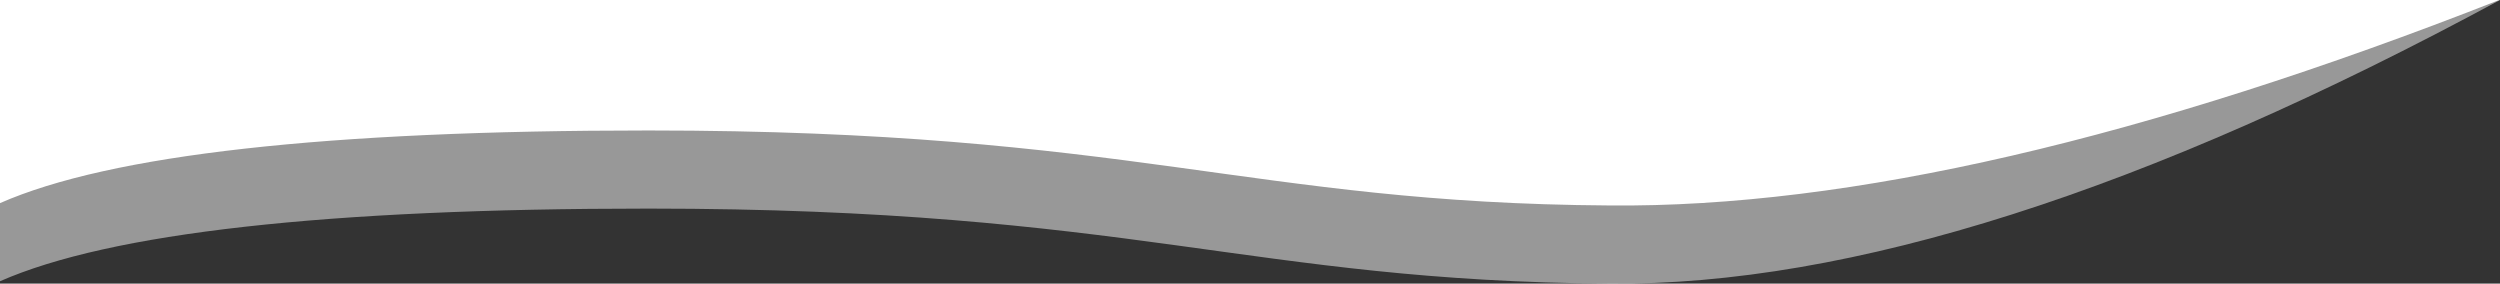 <?xml version="1.0" encoding="utf-8"?>
<svg version="1.1" id="レイヤー_1" xmlns="http://www.w3.org/2000/svg" xmlns:xlink="http://www.w3.org/1999/xlink" preserveAspectRatio="none" x="0px"
	 y="0px" viewBox="0 0 320 36.3" style="enable-background:new 0 0 320 36.3;" xml:space="preserve">
<rect x="0" y="0" width="320" height="36.3" fill="#333333" stroke="none"/>
<style type="text/css">
	.st0{opacity:0.496;fill:#FFFFFF;enable-background:new    ;}
	.st1{fill:#FFFFFF;}
</style>
<title>Group</title>
<desc>Created with Sketch.</desc>
<g id="Page-1">
	<g id="Mobile" transform="translate(0, -46)">
		<g id="Group-2">
			<g id="Group" transform="translate(0, 46)">
				<path id="Rectangle-Copy-2" class="st0" d="M0,0h320c-45.3,24.5-83.3,36.6-114,36.3c-46-0.3-61.1-9.6-123-9.6
					c-41.2,0-68.9,3.1-83,9.3V0z"/>
				<path class="st1" d="M0,0h319.9C274.6,17.8,236.7,26.6,206,26.3c-46-0.3-61.1-9.6-123-9.6c-41.2,0-68.9,3.1-83,9.3V0z"/>
			</g>
		</g>
	</g>
</g>
</svg>
